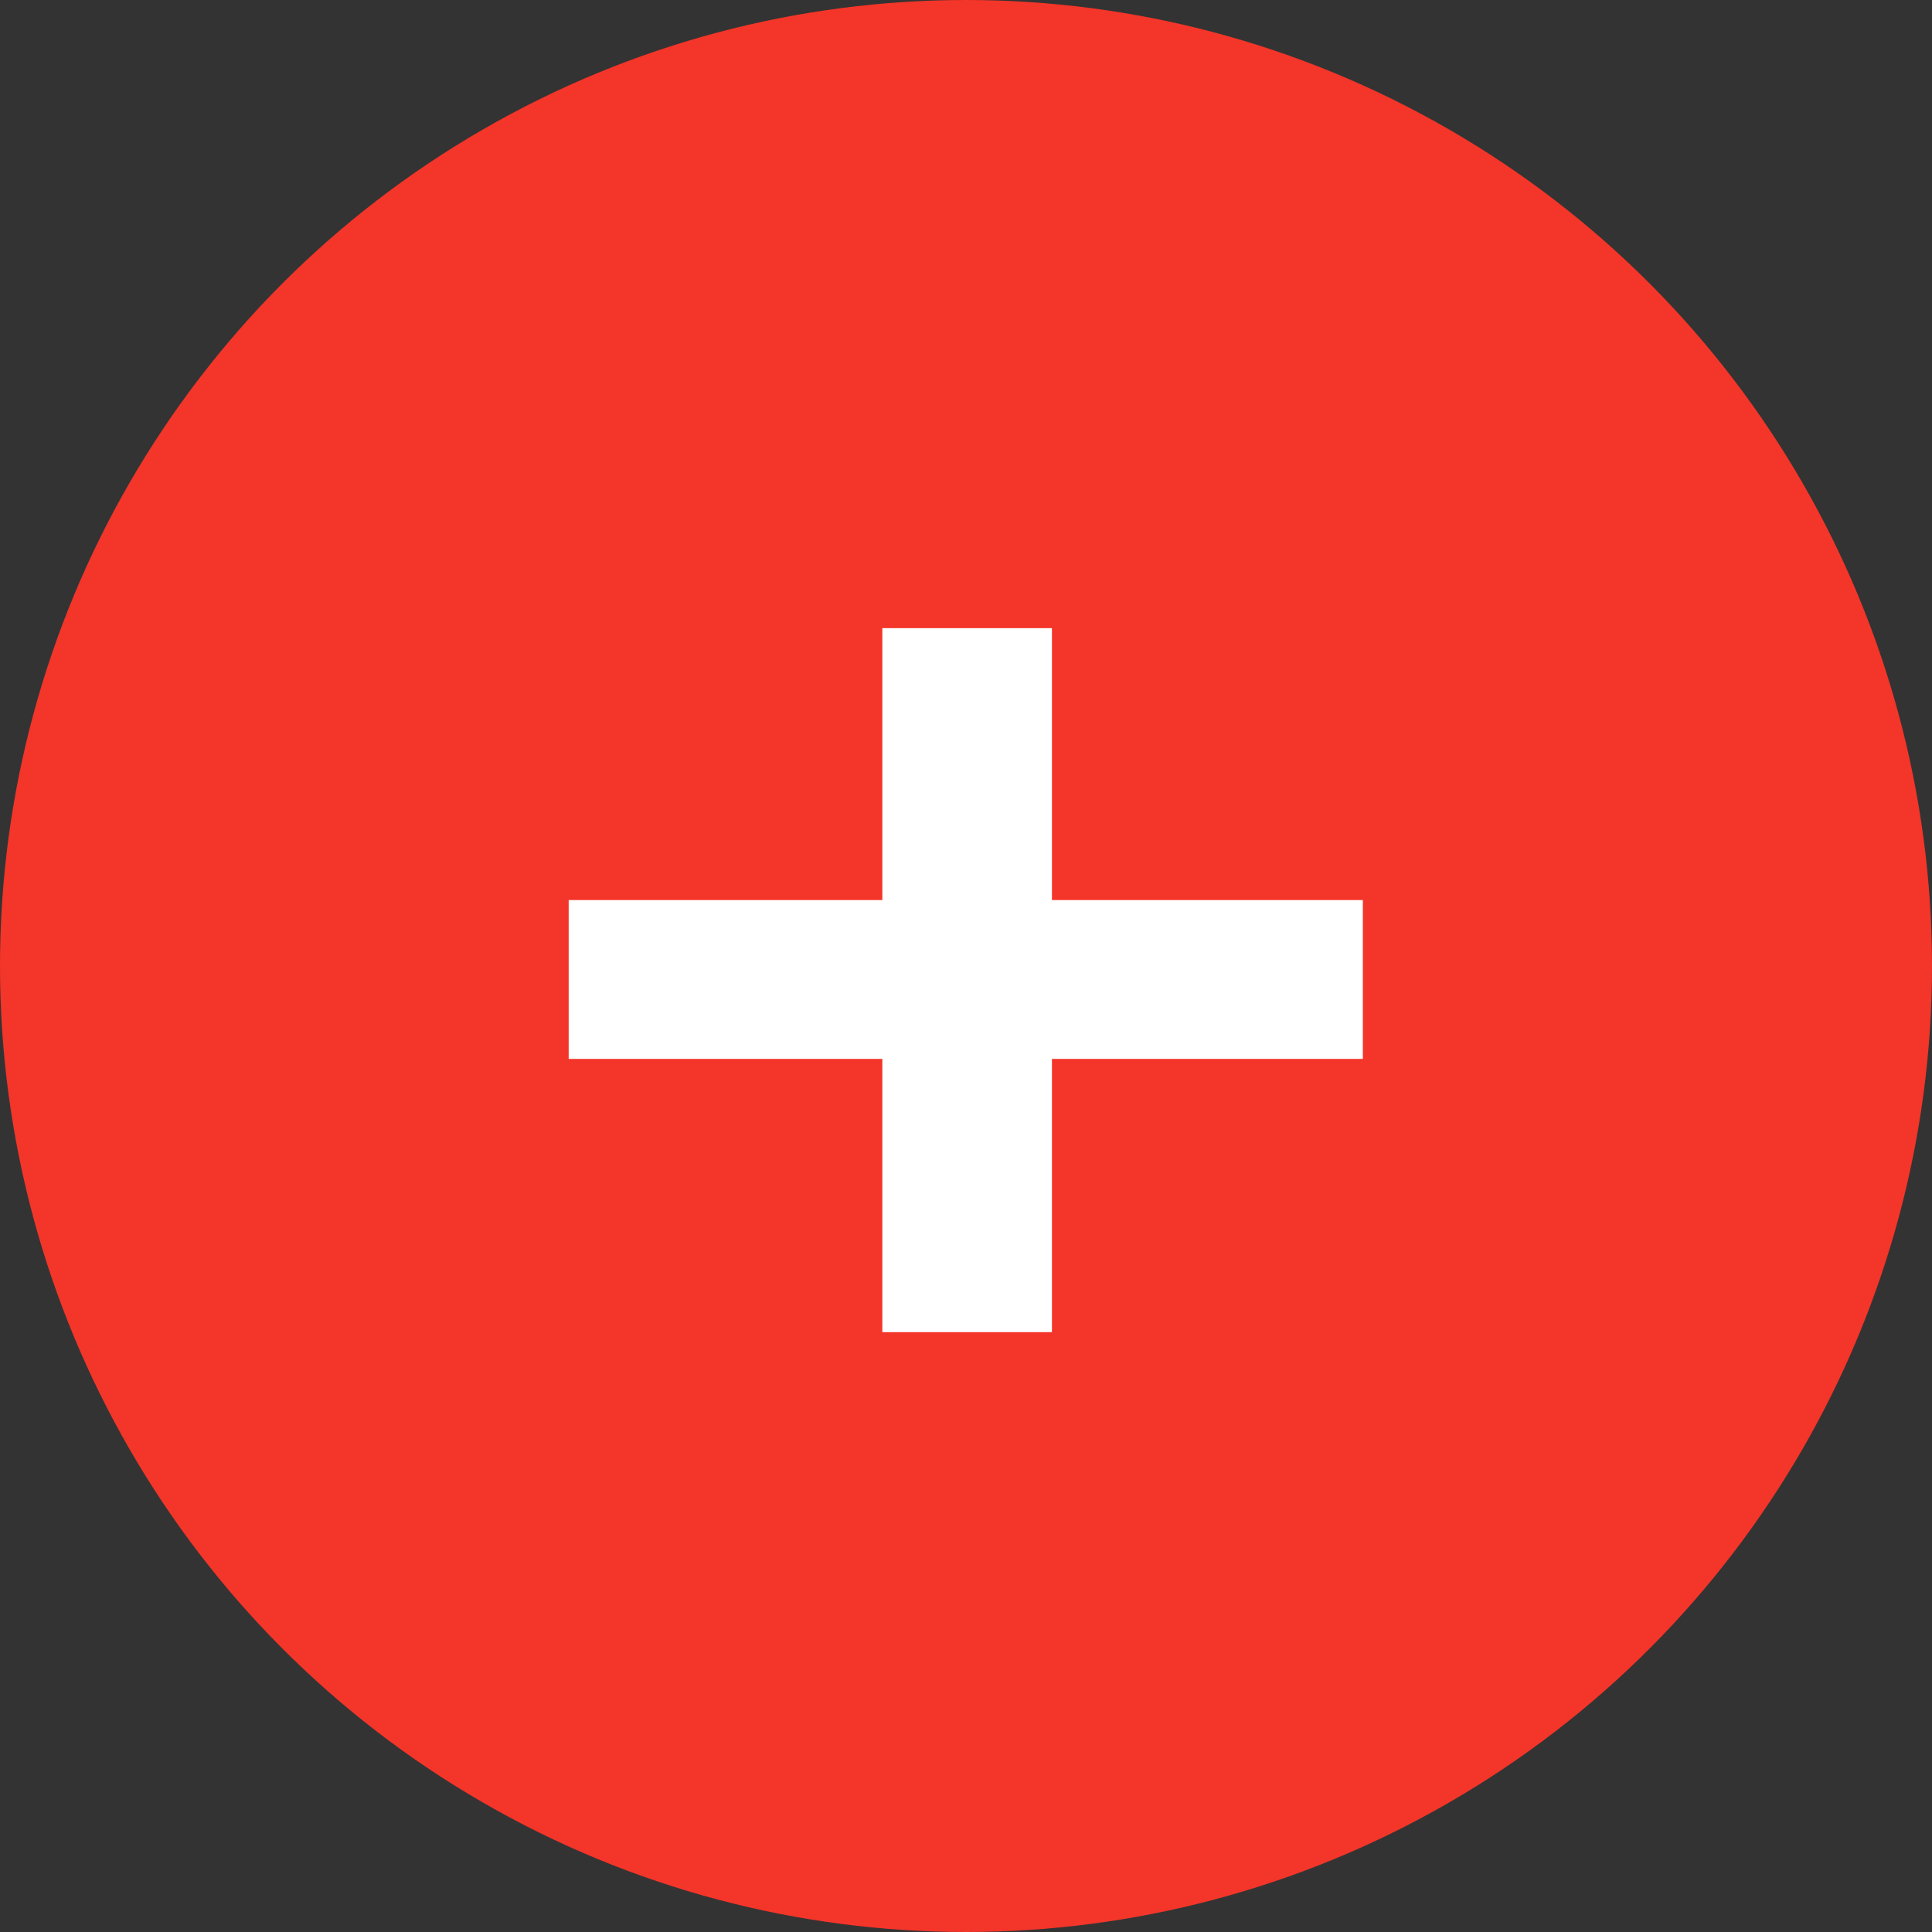 <svg width="46" height="46" viewBox="0 0 46 46" fill="none" xmlns="http://www.w3.org/2000/svg">
<rect x="0" y="0" width="46" height="46" fill="#333333" stroke="none"/>
<circle cx="23" cy="23" r="23" fill="#F43529"/>
<path d="M32.449 21.43V25.212H25.046V31.718H21.008V25.212H13.54V21.43H21.008V14.956H25.046V21.43H32.449Z" fill="white"/>
</svg>
